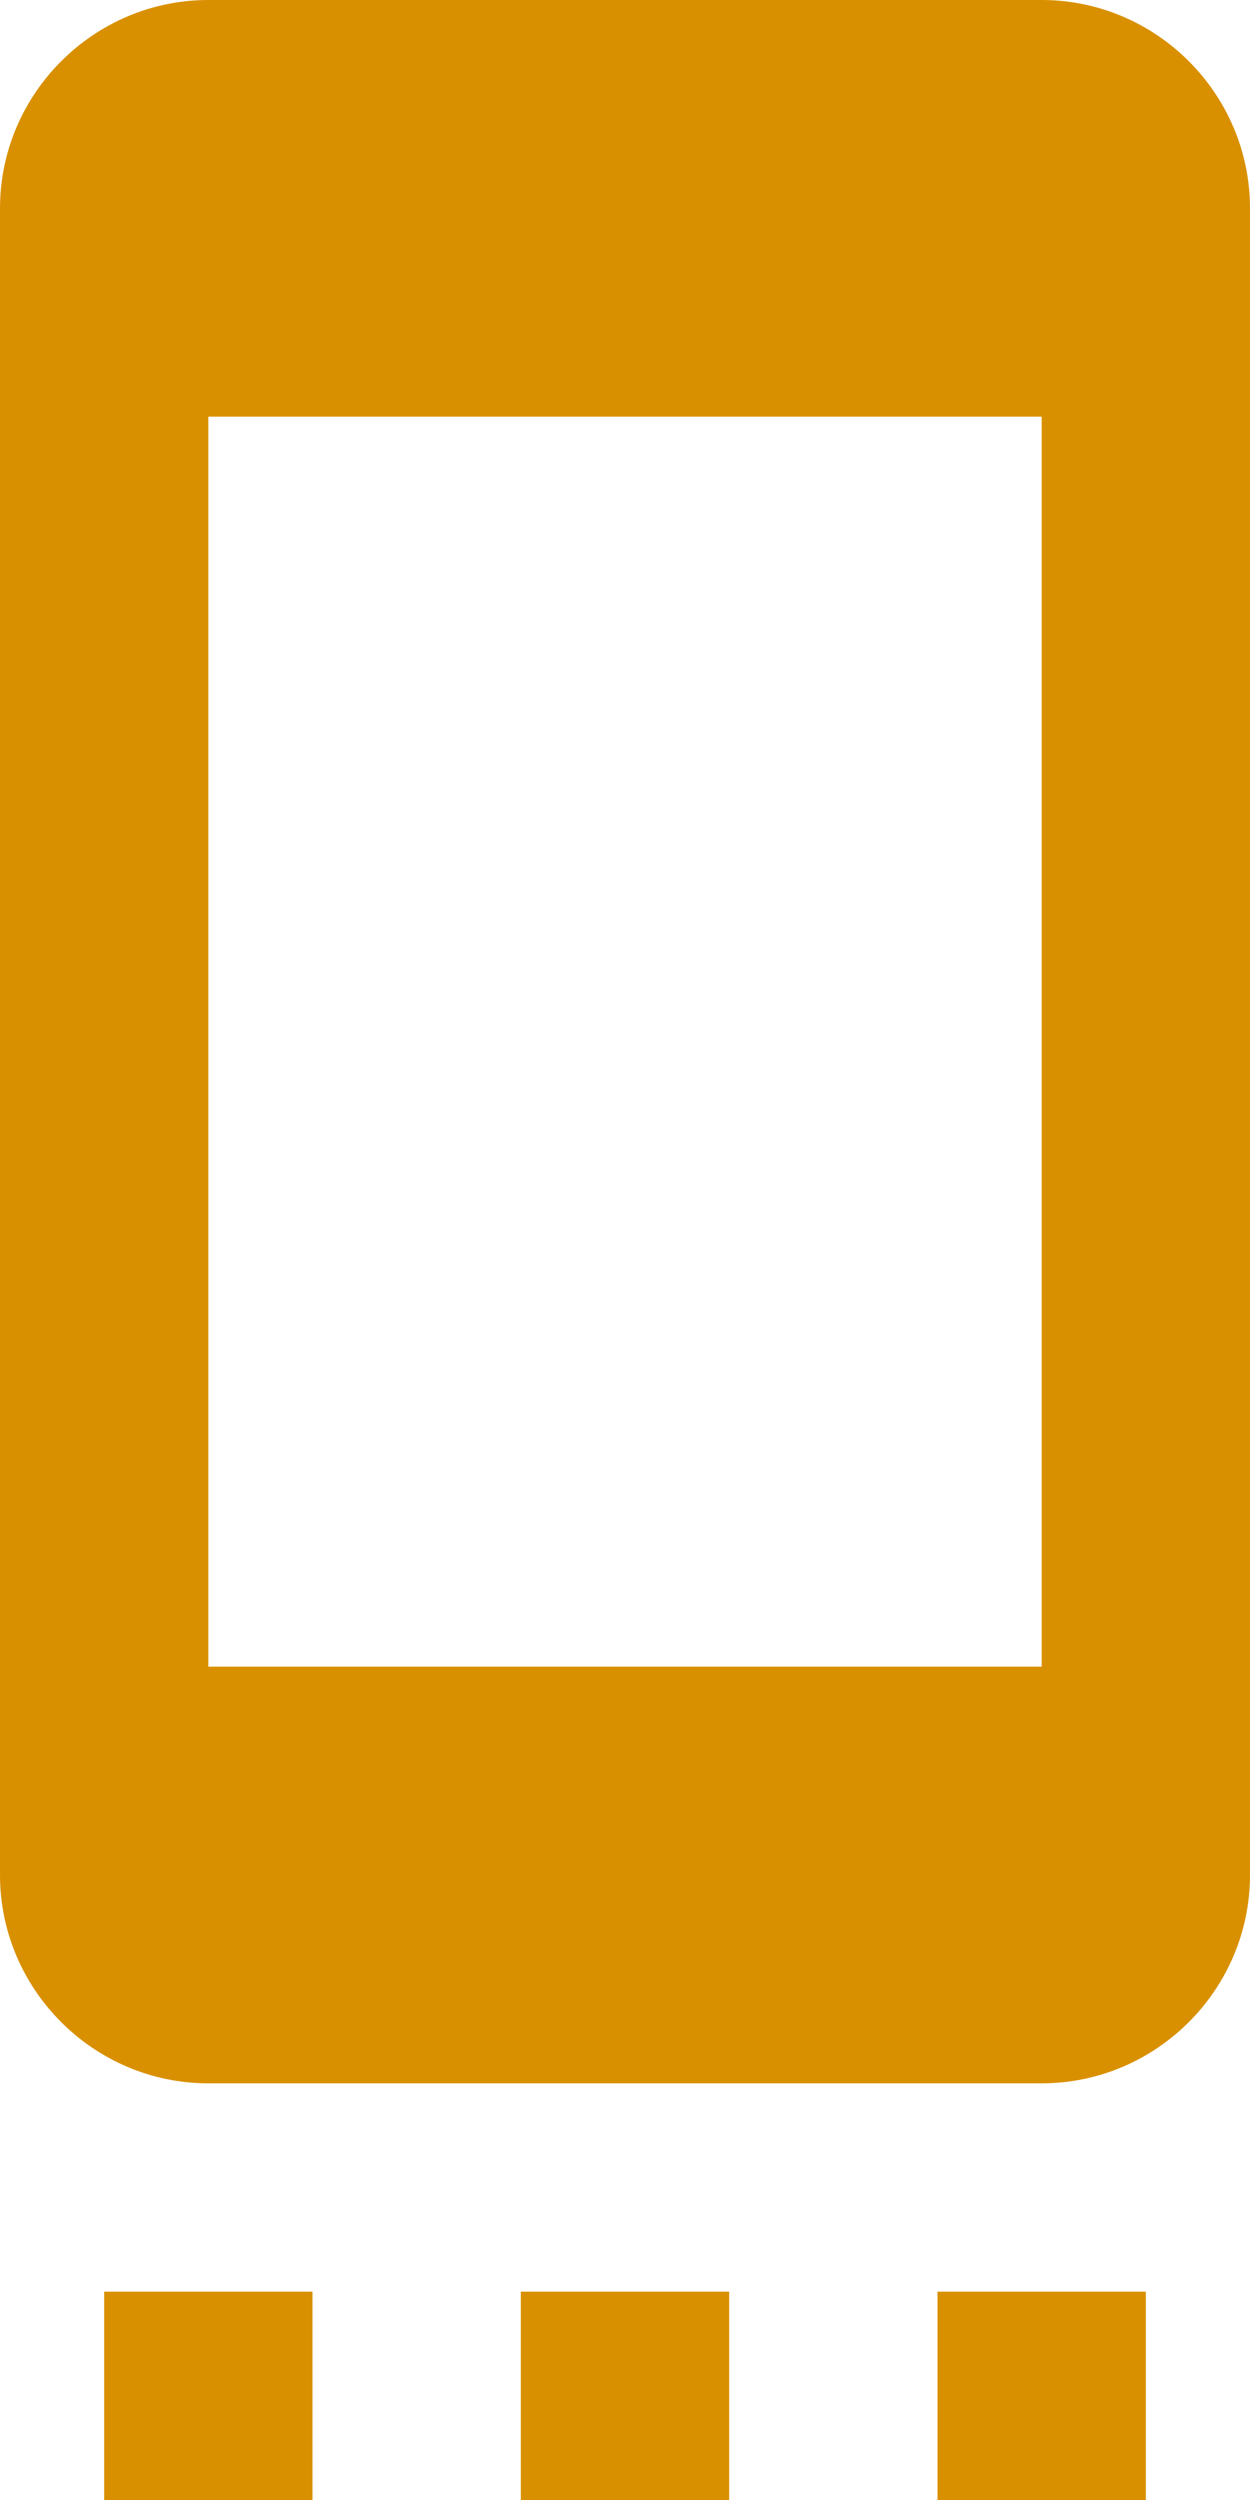 <svg height="24px" version="1.1" viewBox="0 0 12 24" width="12px" xmlns="http://www.w3.org/2000/svg" xmlns:sketch="http://www.bohemiancoding.com/sketch/ns" xmlns:xlink="http://www.w3.org/1999/xlink"><title></title><desc></desc><defs></defs><g fill="none" fill-rule="evenodd" id="Page-1" stroke="none" stroke-width="1"><g fill="#000000" id="Core" transform="translate(-6, -420)"><g id="settings-cell" transform="translate(6, 420)"><path d="M1,24 L3,24 L3,22 L1,22 L1,24 L1,24 Z M5,24 L7,24 L7,22 L5,22 L5,24 L5,24 Z M9,24 L11,24 L11,22 L9,22 L9,24 L9,24 Z M10,0 L2,0 C0.9,0 0,0.9 0,2 L0,18 C0,19.1 0.9,20 2,20 L10,20 C11.1,20 12,19.1 12,18 L12,2 C12,0.9 11.1,0 10,0 L10,0 Z M10,16 L2,16 L2,4 L10,4 L10,16 L10,16 Z" id="Shape" fill="#d99000" opacity="1" original-fill="#fdca47"></path></g></g></g></svg>